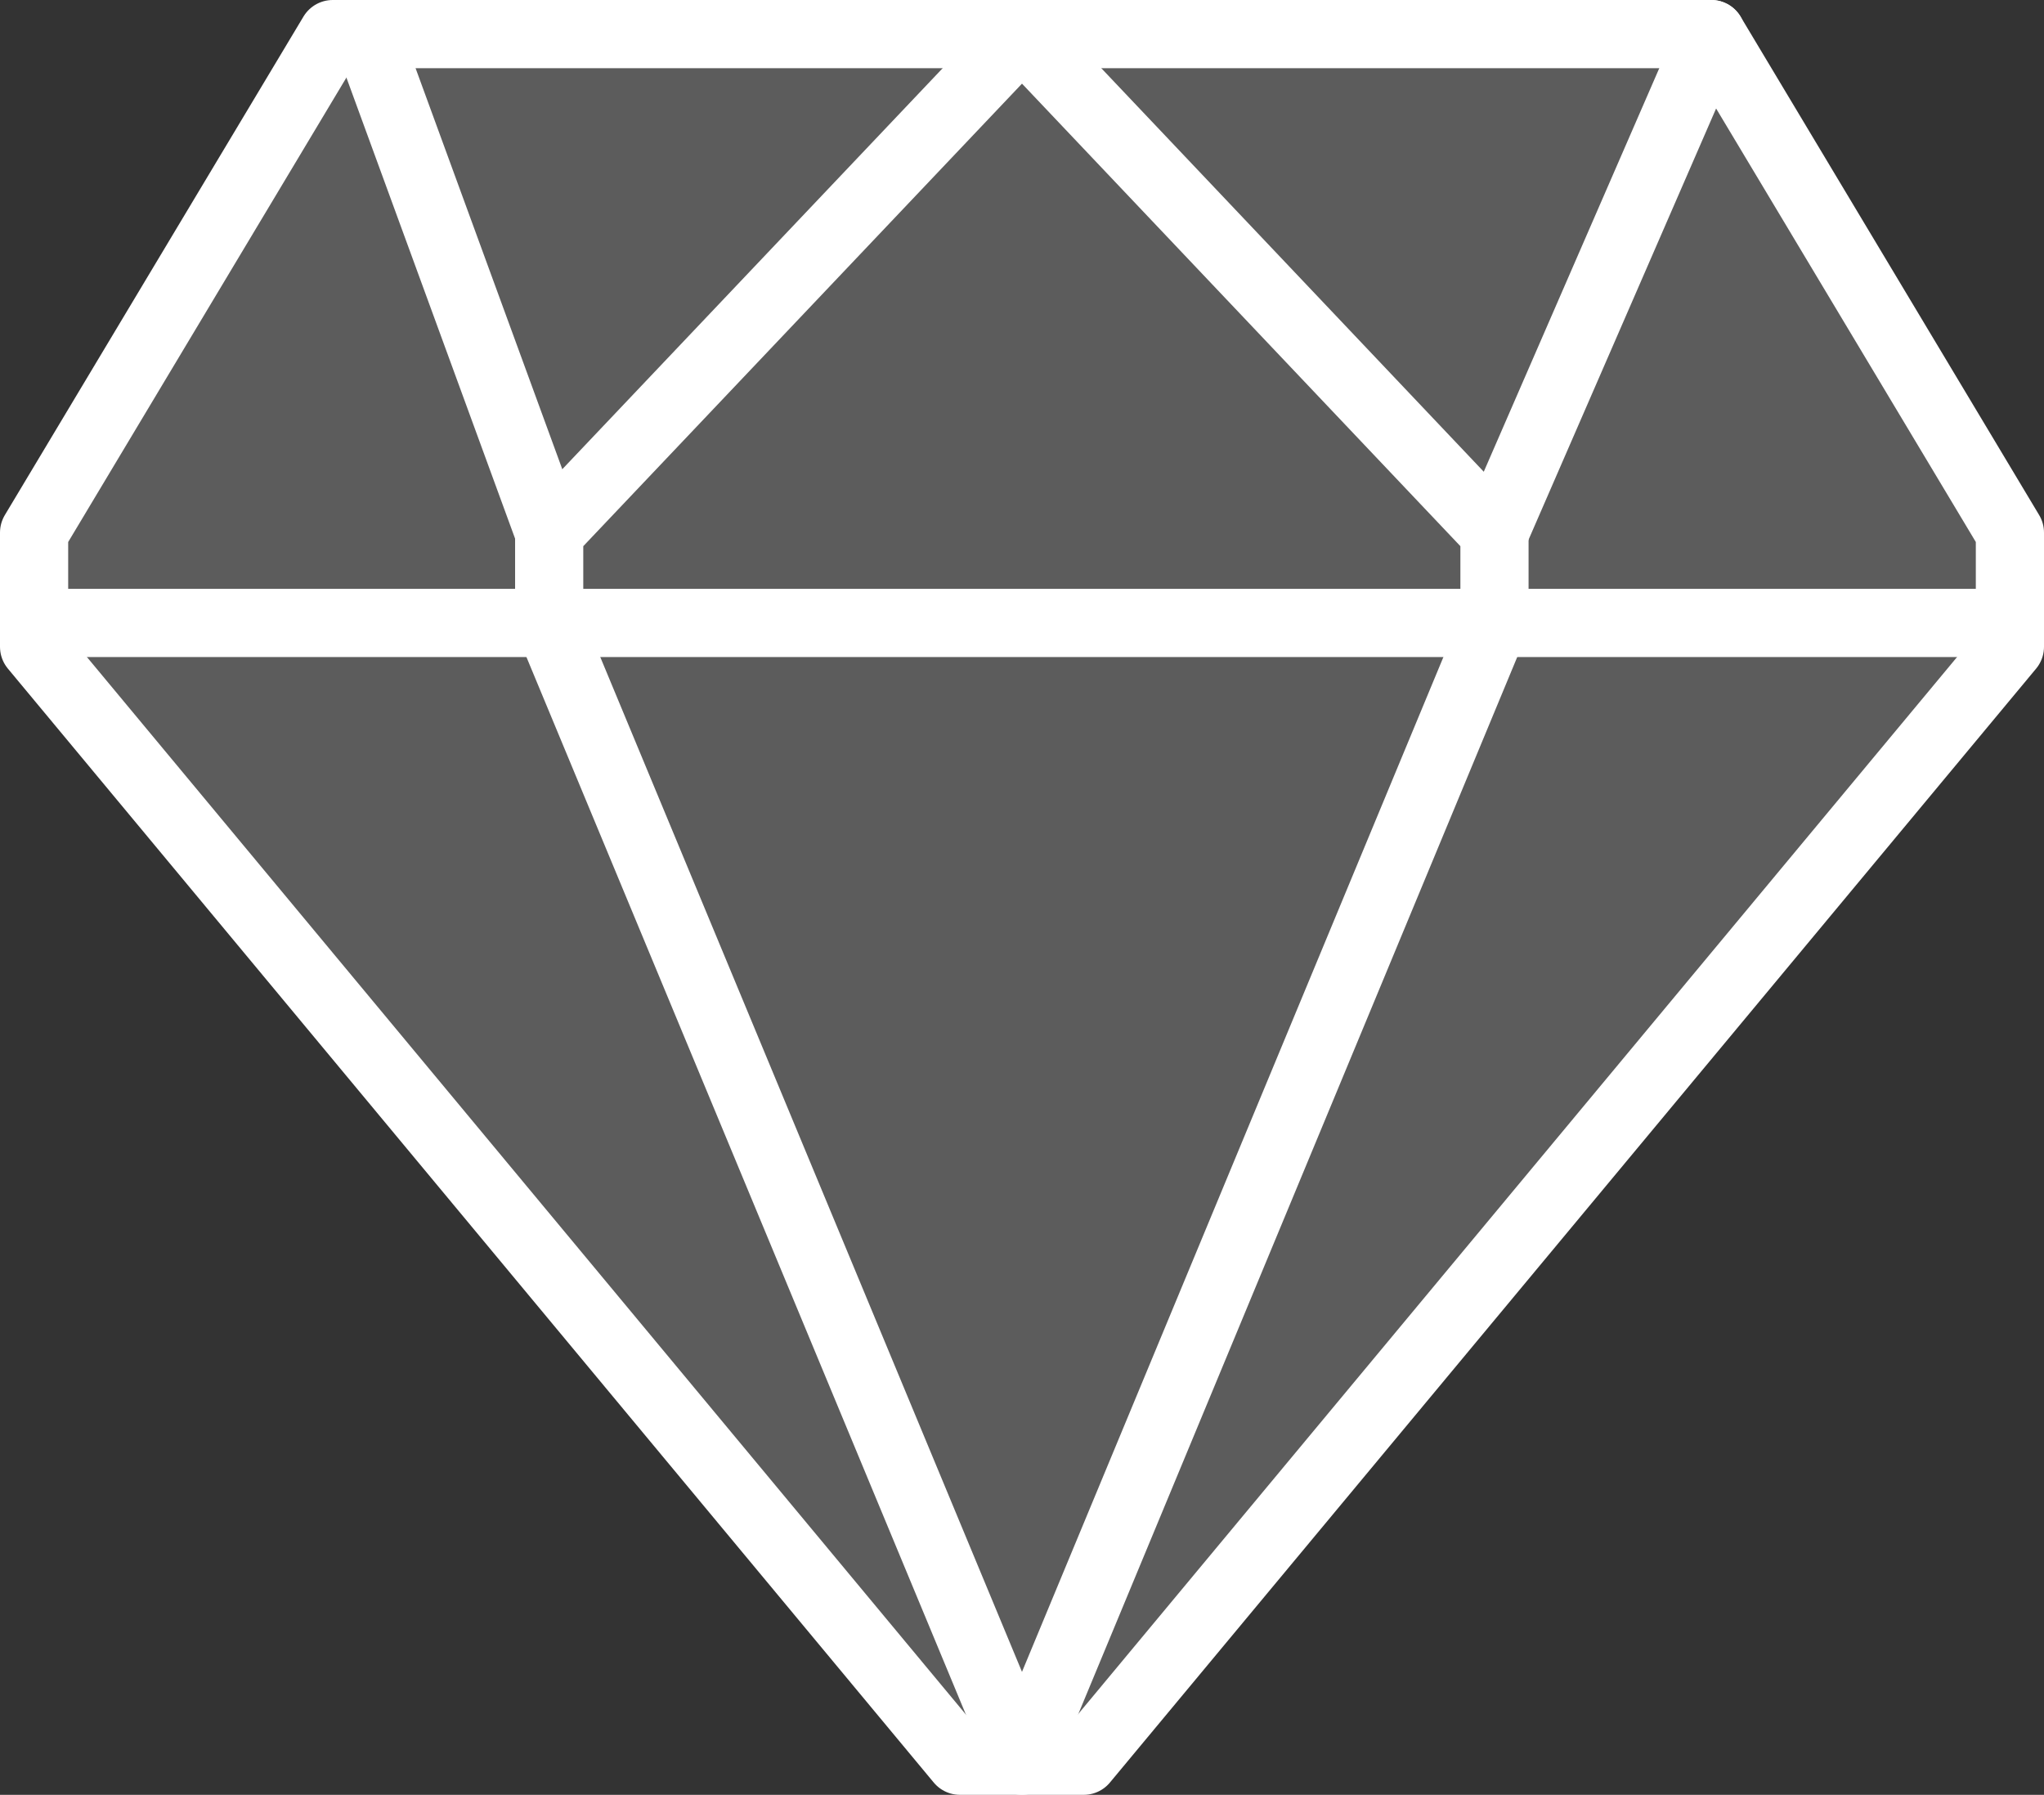 <?xml version="1.0" encoding="UTF-8"?> <svg xmlns="http://www.w3.org/2000/svg" id="icons" viewBox="0 0 59.96 52.64"><rect x="0" y="0" width="59.96" height="52.64" fill="#333333" stroke="none"/><defs><style>.cls-1{fill:#fff;opacity:0.2;}.cls-2{fill:none;stroke:#fff;stroke-linecap:round;stroke-linejoin:round;stroke-width:2px;}</style></defs><polygon class="cls-1" points="50.2 1 29.98 1 9.76 1 1 15.62 1 18.97 28.16 51.64 29.98 51.64 31.79 51.64 58.96 18.97 58.96 15.62 50.2 1"></polygon><polygon class="cls-2" points="50.2 1 29.98 1 9.76 1 1 15.62 1 18.97 28.16 51.64 29.98 51.64 31.79 51.64 58.96 18.97 58.96 15.62 50.2 1"></polygon><line class="cls-2" x1="1" y1="18.27" x2="58.96" y2="18.27"></line><polygon class="cls-2" points="29.98 1 16.11 15.62 16.11 18.27 29.98 51.64 43.84 18.27 43.84 15.62 29.98 1"></polygon><line class="cls-2" x1="16.11" y1="15.62" x2="10.76" y2="1"></line><line class="cls-2" x1="43.84" y1="15.62" x2="50.2" y2="1"></line></svg> 